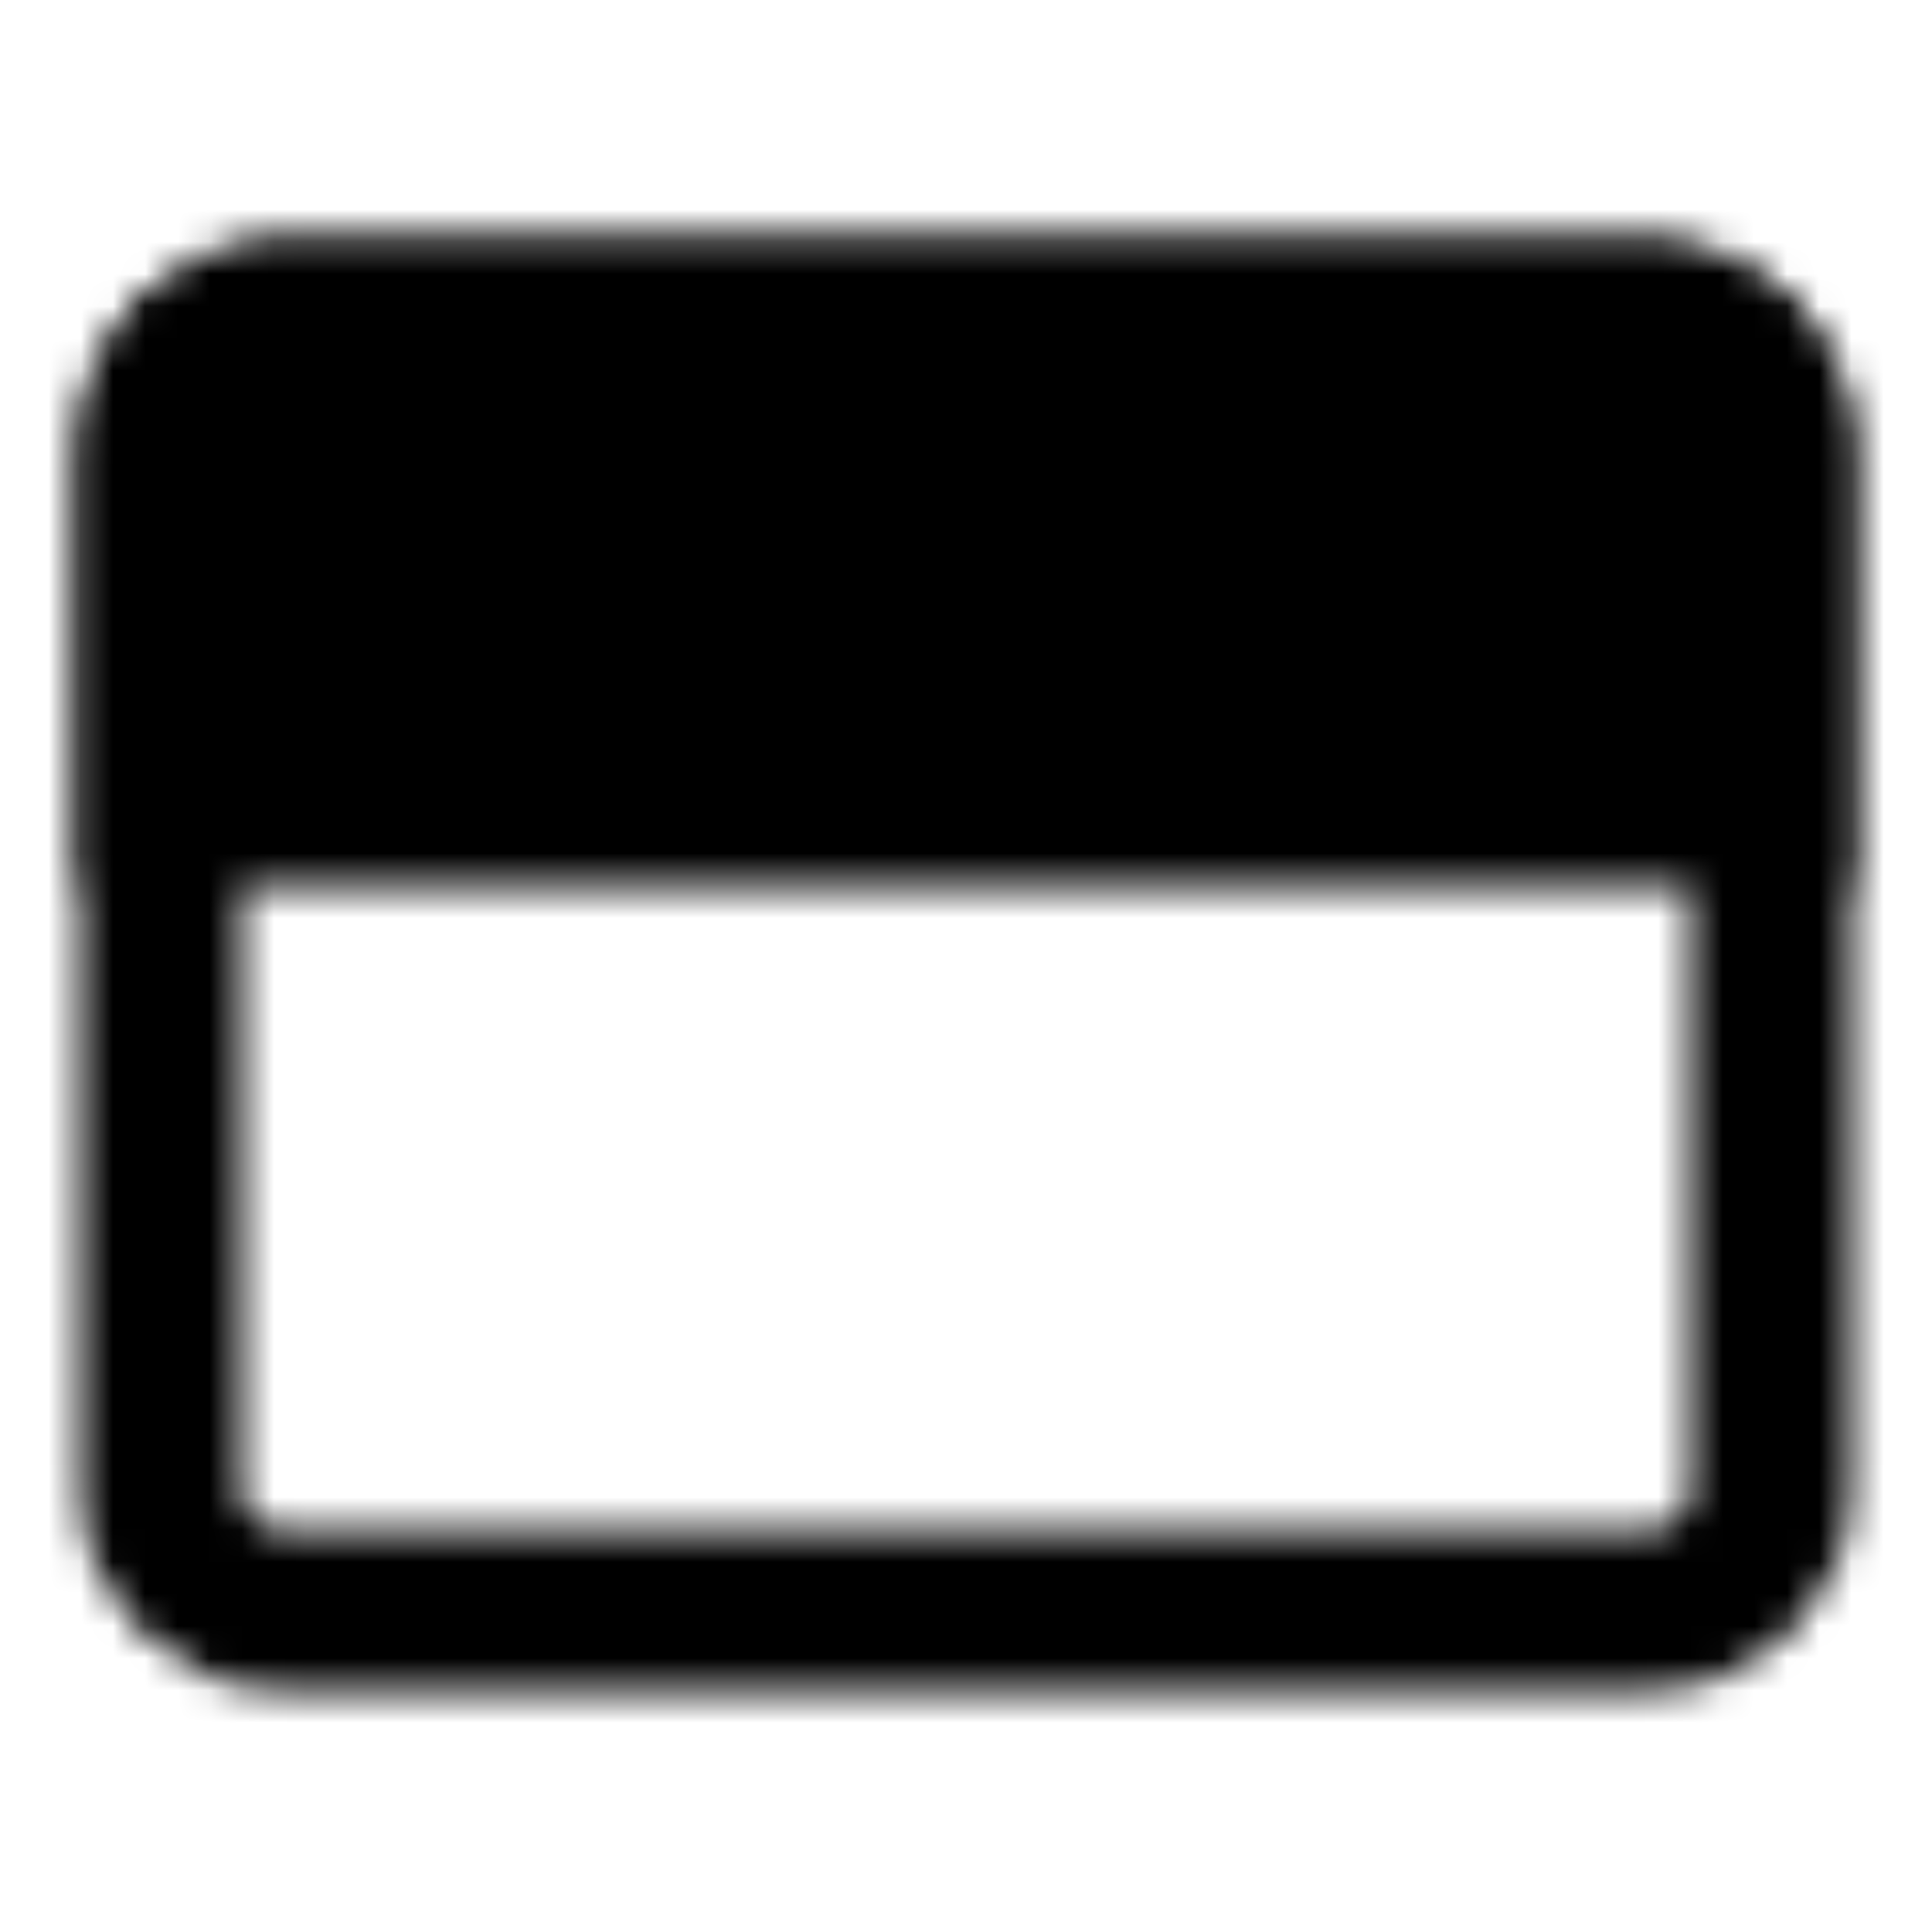<svg width="60" height="60" viewBox="0 0 60 60" fill="none" xmlns="http://www.w3.org/2000/svg">
<mask id="mask0_386_1653" style="mask-type:luminance" maskUnits="userSpaceOnUse" x="2" y="7" width="56" height="46">
<path d="M51.25 10H8.75C6.679 10 5 11.679 5 13.75V46.25C5 48.321 6.679 50 8.75 50H51.25C53.321 50 55 48.321 55 46.25V13.75C55 11.679 53.321 10 51.25 10Z" stroke="white" stroke-width="5" stroke-linejoin="round"/>
<path d="M5 13.75C5 12.755 5.395 11.802 6.098 11.098C6.802 10.395 7.755 10 8.75 10H51.25C52.245 10 53.198 10.395 53.902 11.098C54.605 11.802 55 12.755 55 13.75V25H5V13.75Z" fill="white" stroke="white" stroke-width="5"/>
<path d="M10 17.5C10 16.119 11.119 15 12.5 15C13.881 15 15 16.119 15 17.5C15 18.881 13.881 20 12.5 20C11.119 20 10 18.881 10 17.5Z" fill="black"/>
<path d="M17.5 17.5C17.5 16.119 18.619 15 20 15C21.381 15 22.5 16.119 22.5 17.5C22.5 18.881 21.381 20 20 20C18.619 20 17.5 18.881 17.5 17.5Z" fill="black"/>
</mask>
<g mask="url(#mask0_386_1653)">
<path d="M0 0H60V60H0V0Z" fill="black"/>
</g>
</svg>
